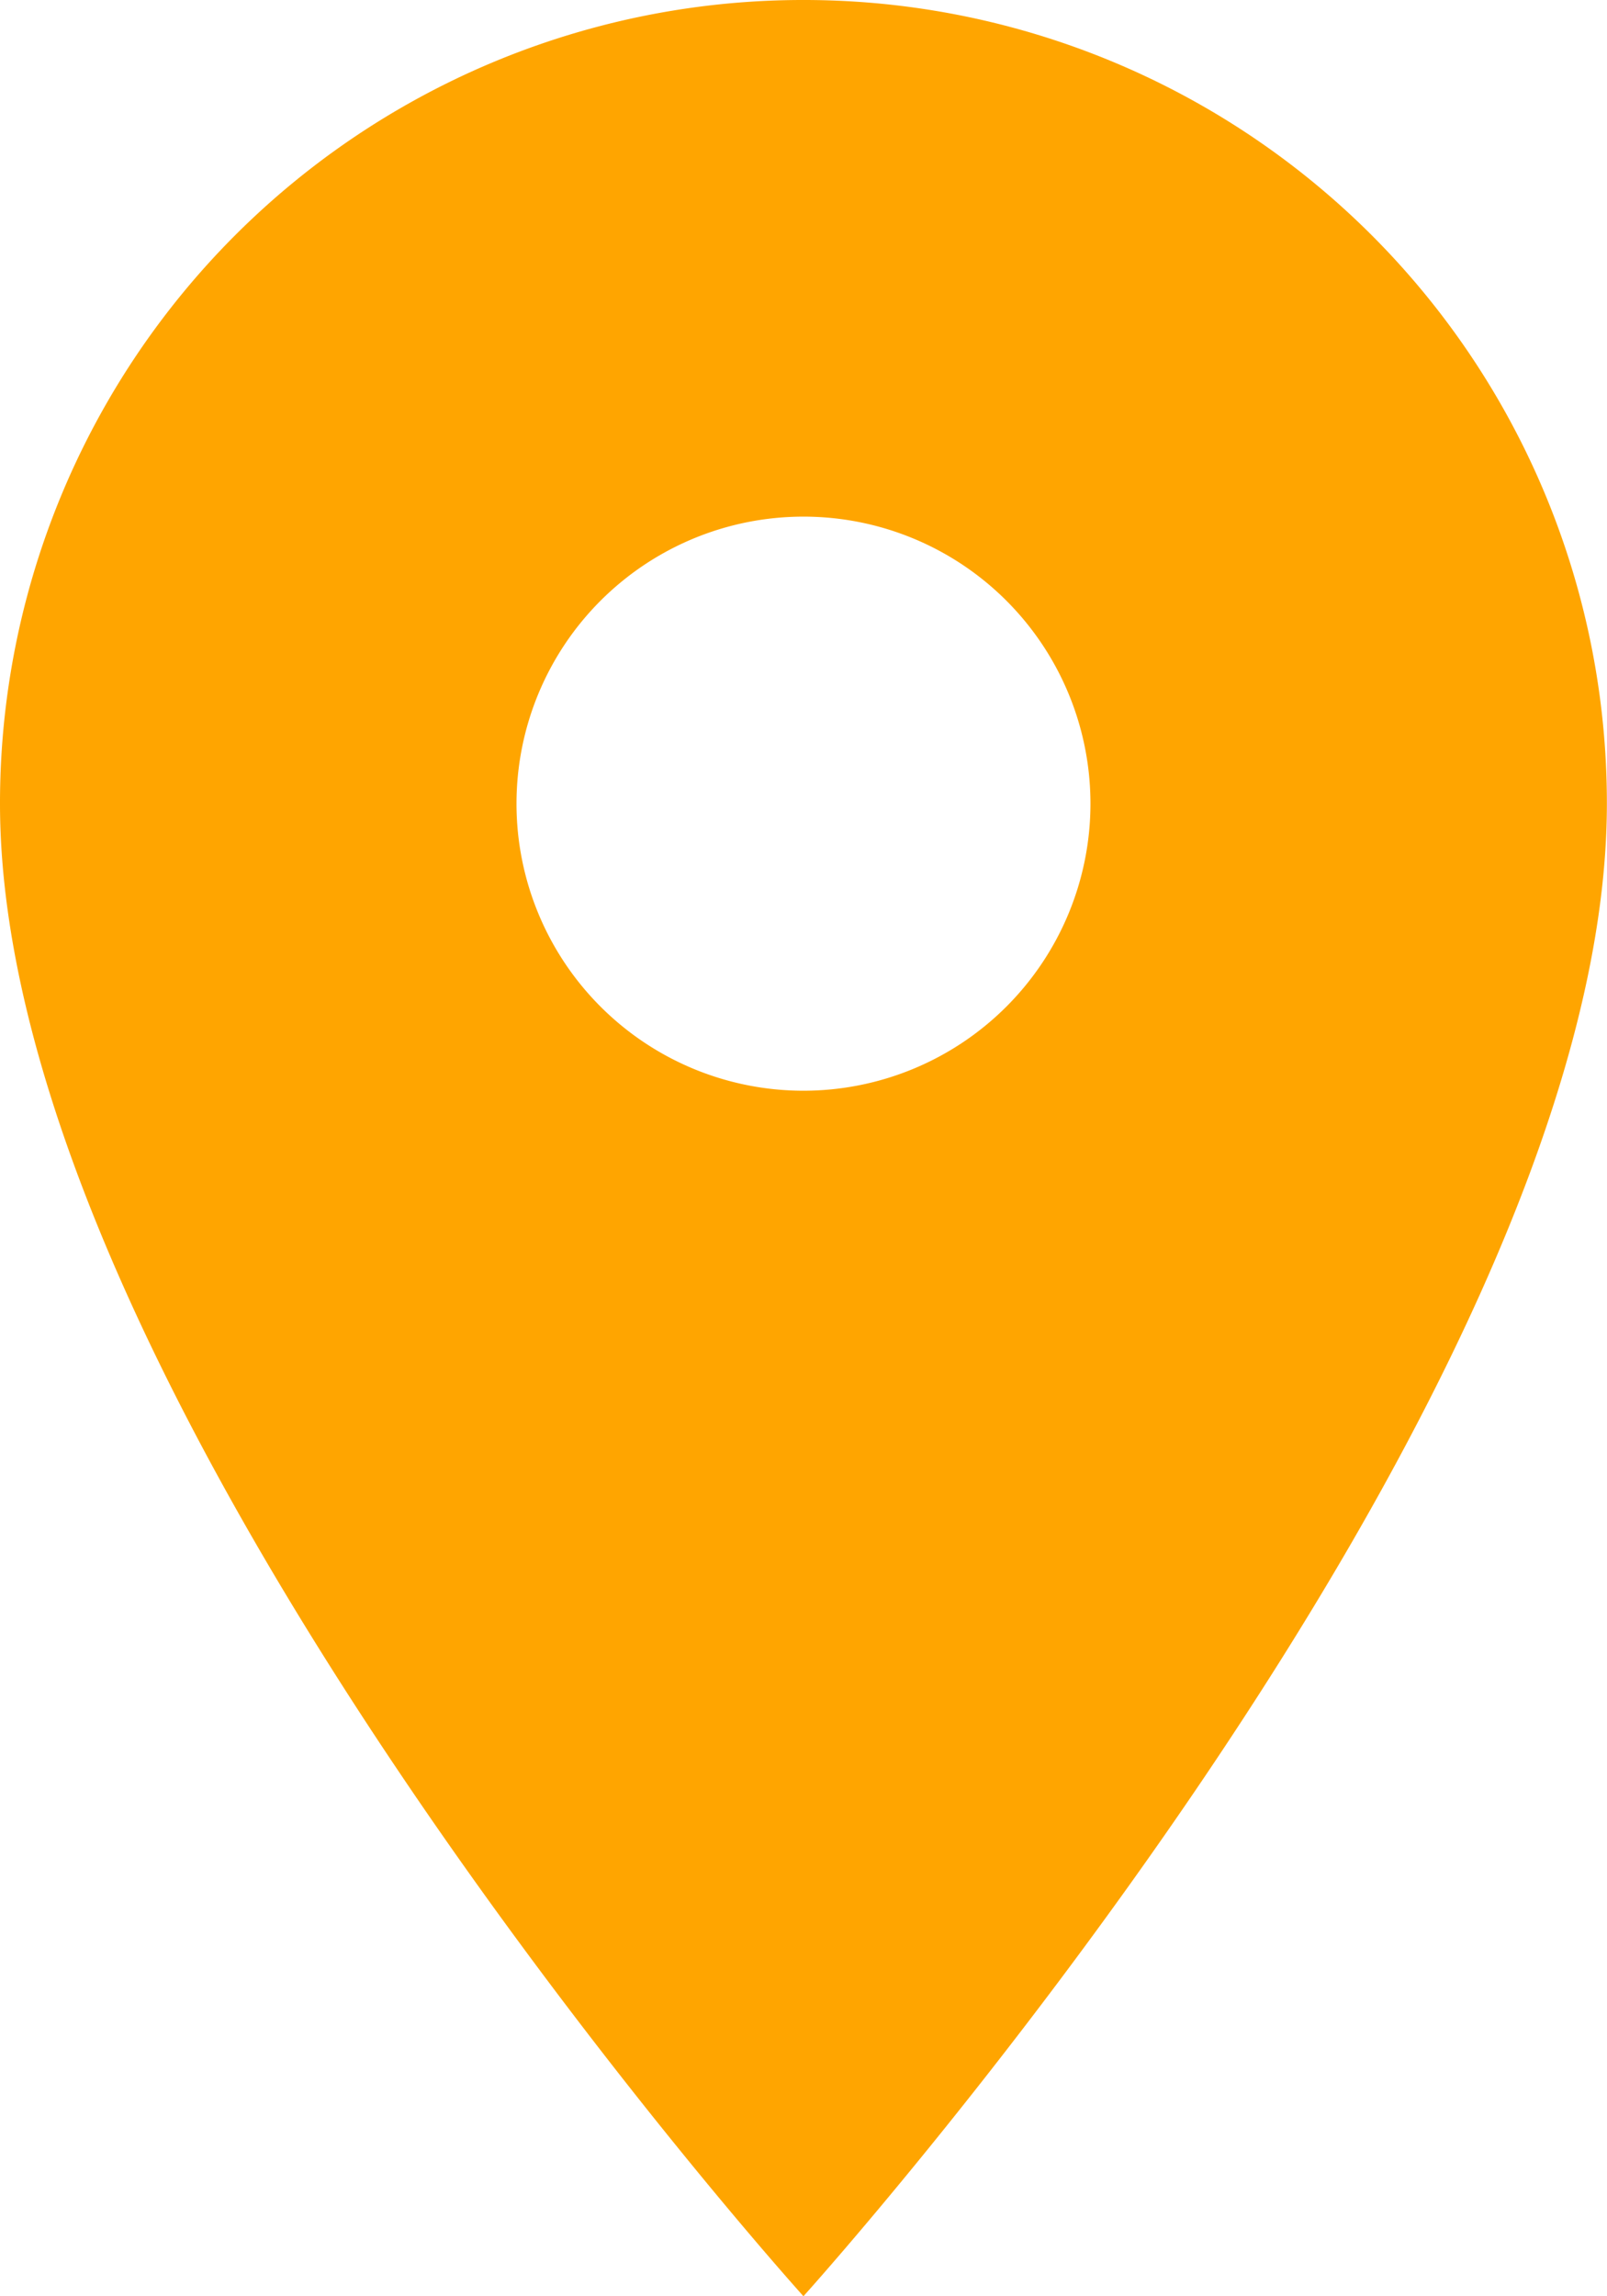 <svg xmlns="http://www.w3.org/2000/svg" width="39.803" height="56.862" viewBox="0 0 39.803 56.862">
  <path id="Icon_material-location-on" data-name="Icon material-location-on" d="M27.4,3A19.887,19.887,0,0,0,7.5,22.9c0,14.926,19.9,36.96,19.9,36.96S47.3,37.828,47.3,22.9A19.887,19.887,0,0,0,27.4,3Zm0,27.009A7.108,7.108,0,1,1,34.509,22.9,7.11,7.11,0,0,1,27.4,30.009Z" transform="translate(-7.5 -3)" fill="orange"/>
</svg>
